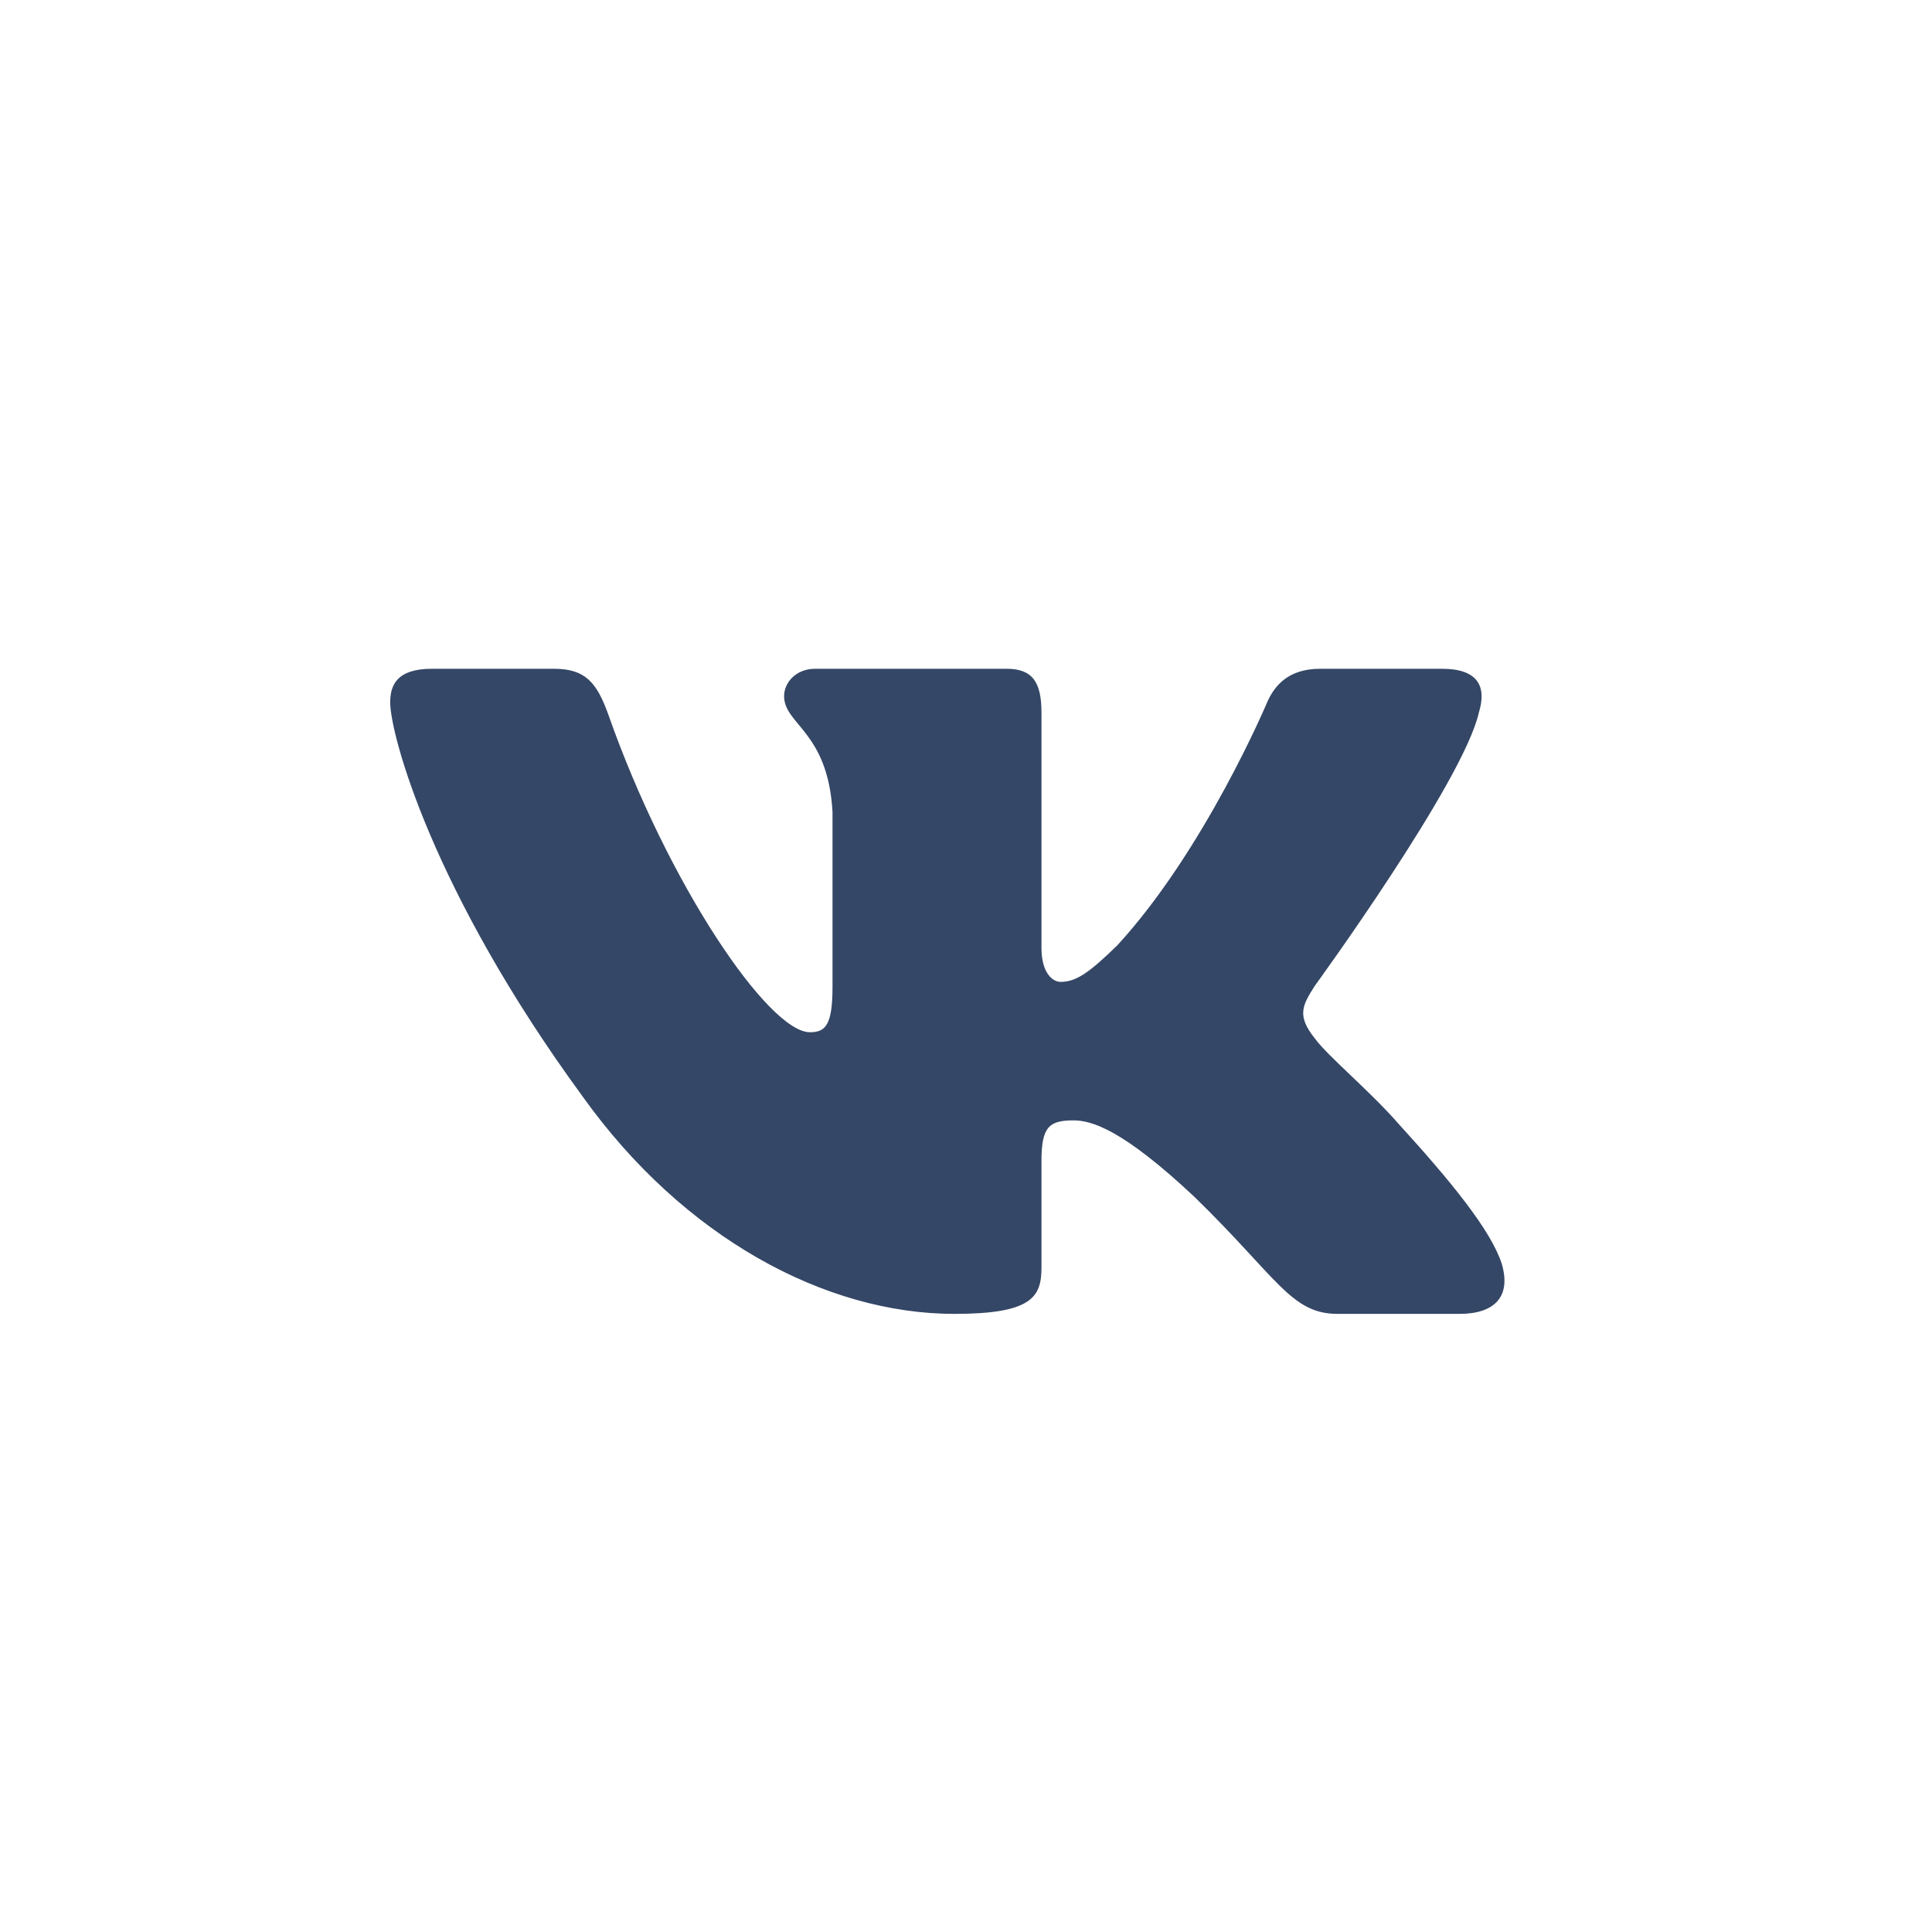 <?xml version="1.0" encoding="UTF-8"?> <svg xmlns="http://www.w3.org/2000/svg" width="32" height="32" viewBox="0 0 32 32" fill="none"><path fill-rule="evenodd" clip-rule="evenodd" d="M24.495 11.801C24.623 11.384 24.495 11.077 23.884 11.077H21.866C21.352 11.077 21.115 11.342 20.987 11.634C20.987 11.634 19.96 14.074 18.506 15.658C18.035 16.117 17.821 16.263 17.565 16.263C17.436 16.263 17.25 16.117 17.25 15.7V11.801C17.25 11.3 17.102 11.077 16.674 11.077H13.501C13.18 11.077 12.987 11.309 12.987 11.53C12.987 12.004 13.714 12.113 13.789 13.448V16.346C13.789 16.982 13.671 17.097 13.415 17.097C12.73 17.097 11.065 14.646 10.078 11.842C9.884 11.297 9.69 11.077 9.174 11.077H7.155C6.578 11.077 6.463 11.342 6.463 11.634C6.463 12.155 7.147 14.741 9.65 18.161C11.318 20.496 13.669 21.762 15.808 21.762C17.092 21.762 17.25 21.481 17.25 20.997V19.231C17.25 18.669 17.372 18.557 17.779 18.557C18.078 18.557 18.591 18.703 19.789 19.829C21.158 21.163 21.384 21.762 22.154 21.762H24.173C24.75 21.762 25.038 21.481 24.872 20.926C24.69 20.373 24.036 19.57 23.169 18.619C22.698 18.077 21.992 17.494 21.779 17.201C21.479 16.826 21.565 16.659 21.779 16.326C21.779 16.326 24.238 12.948 24.495 11.801Z" fill="#344766"></path></svg> 